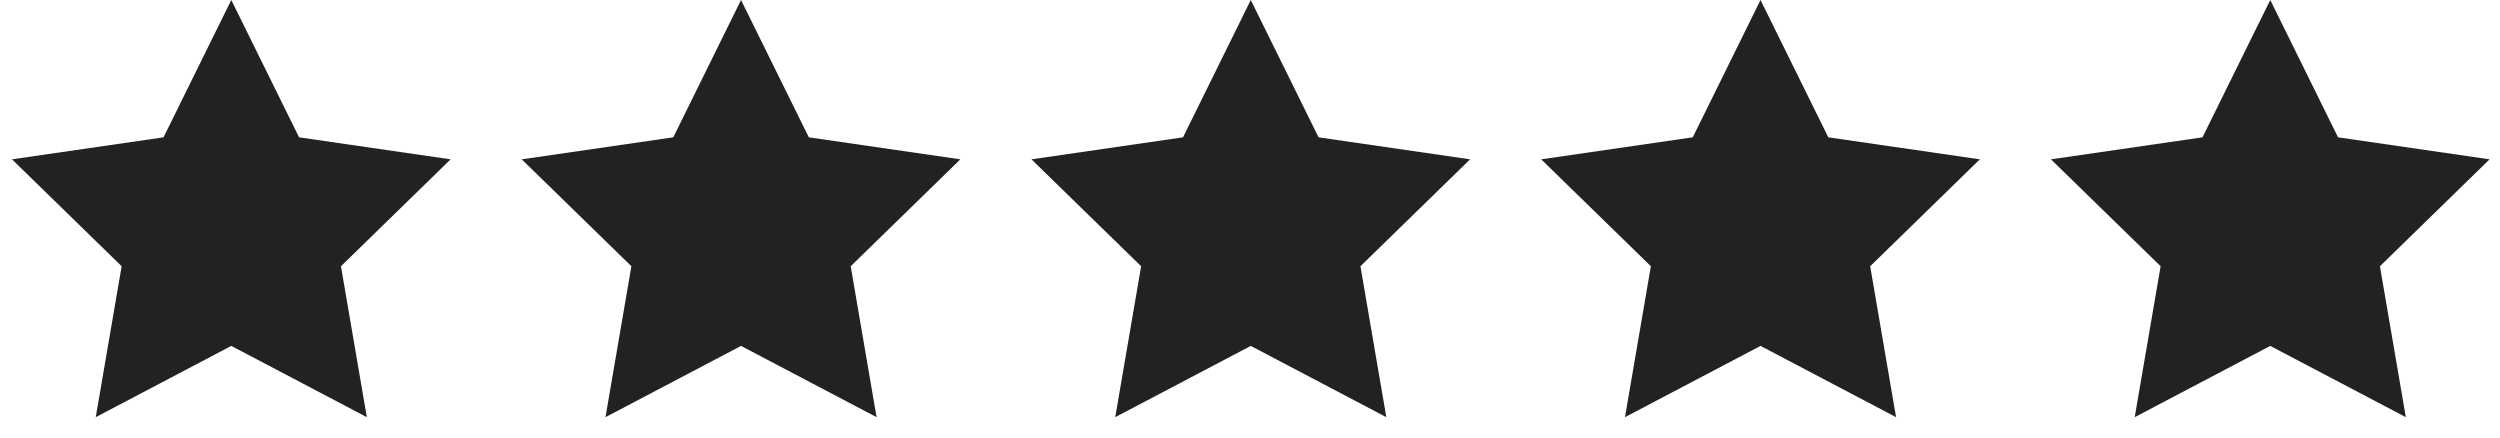 <?xml version="1.0" encoding="UTF-8"?>
<svg width="97px" height="17px" viewBox="0 0 97 17" version="1.1" xmlns="http://www.w3.org/2000/svg" xmlns:xlink="http://www.w3.org/1999/xlink">
    <title>Combined Shape</title>
    <g id="Page-1" stroke="none" stroke-width="1" fill="none" fill-rule="evenodd">
        <path d="M8.974,13.421 L3.715,16.186 L4.72,10.33 L0.465,6.182 L6.345,5.328 L8.974,0 L11.604,5.328 L17.484,6.182 L13.229,10.33 L14.233,16.186 L8.974,13.421 Z M28.752,13.421 L23.493,16.186 L24.498,10.33 L20.243,6.182 L26.123,5.328 L28.752,0 L31.382,5.328 L37.262,6.182 L33.007,10.33 L34.011,16.186 L28.752,13.421 Z M48.53,13.421 L43.271,16.186 L44.276,10.33 L40.021,6.182 L45.901,5.328 L48.53,0 L51.16,5.328 L57.04,6.182 L52.785,10.33 L53.789,16.186 L48.53,13.421 Z M68.308,13.421 L63.049,16.186 L64.054,10.33 L59.799,6.182 L65.679,5.328 L68.308,0 L70.938,5.328 L76.818,6.182 L72.563,10.33 L73.567,16.186 L68.308,13.421 Z M88.086,13.421 L82.827,16.186 L83.832,10.33 L79.577,6.182 L85.457,5.328 L88.086,0 L90.716,5.328 L96.596,6.182 L92.341,10.33 L93.346,16.186 L88.086,13.421 Z" id="Combined-Shape" fill="#222222"></path>
    </g>
</svg>